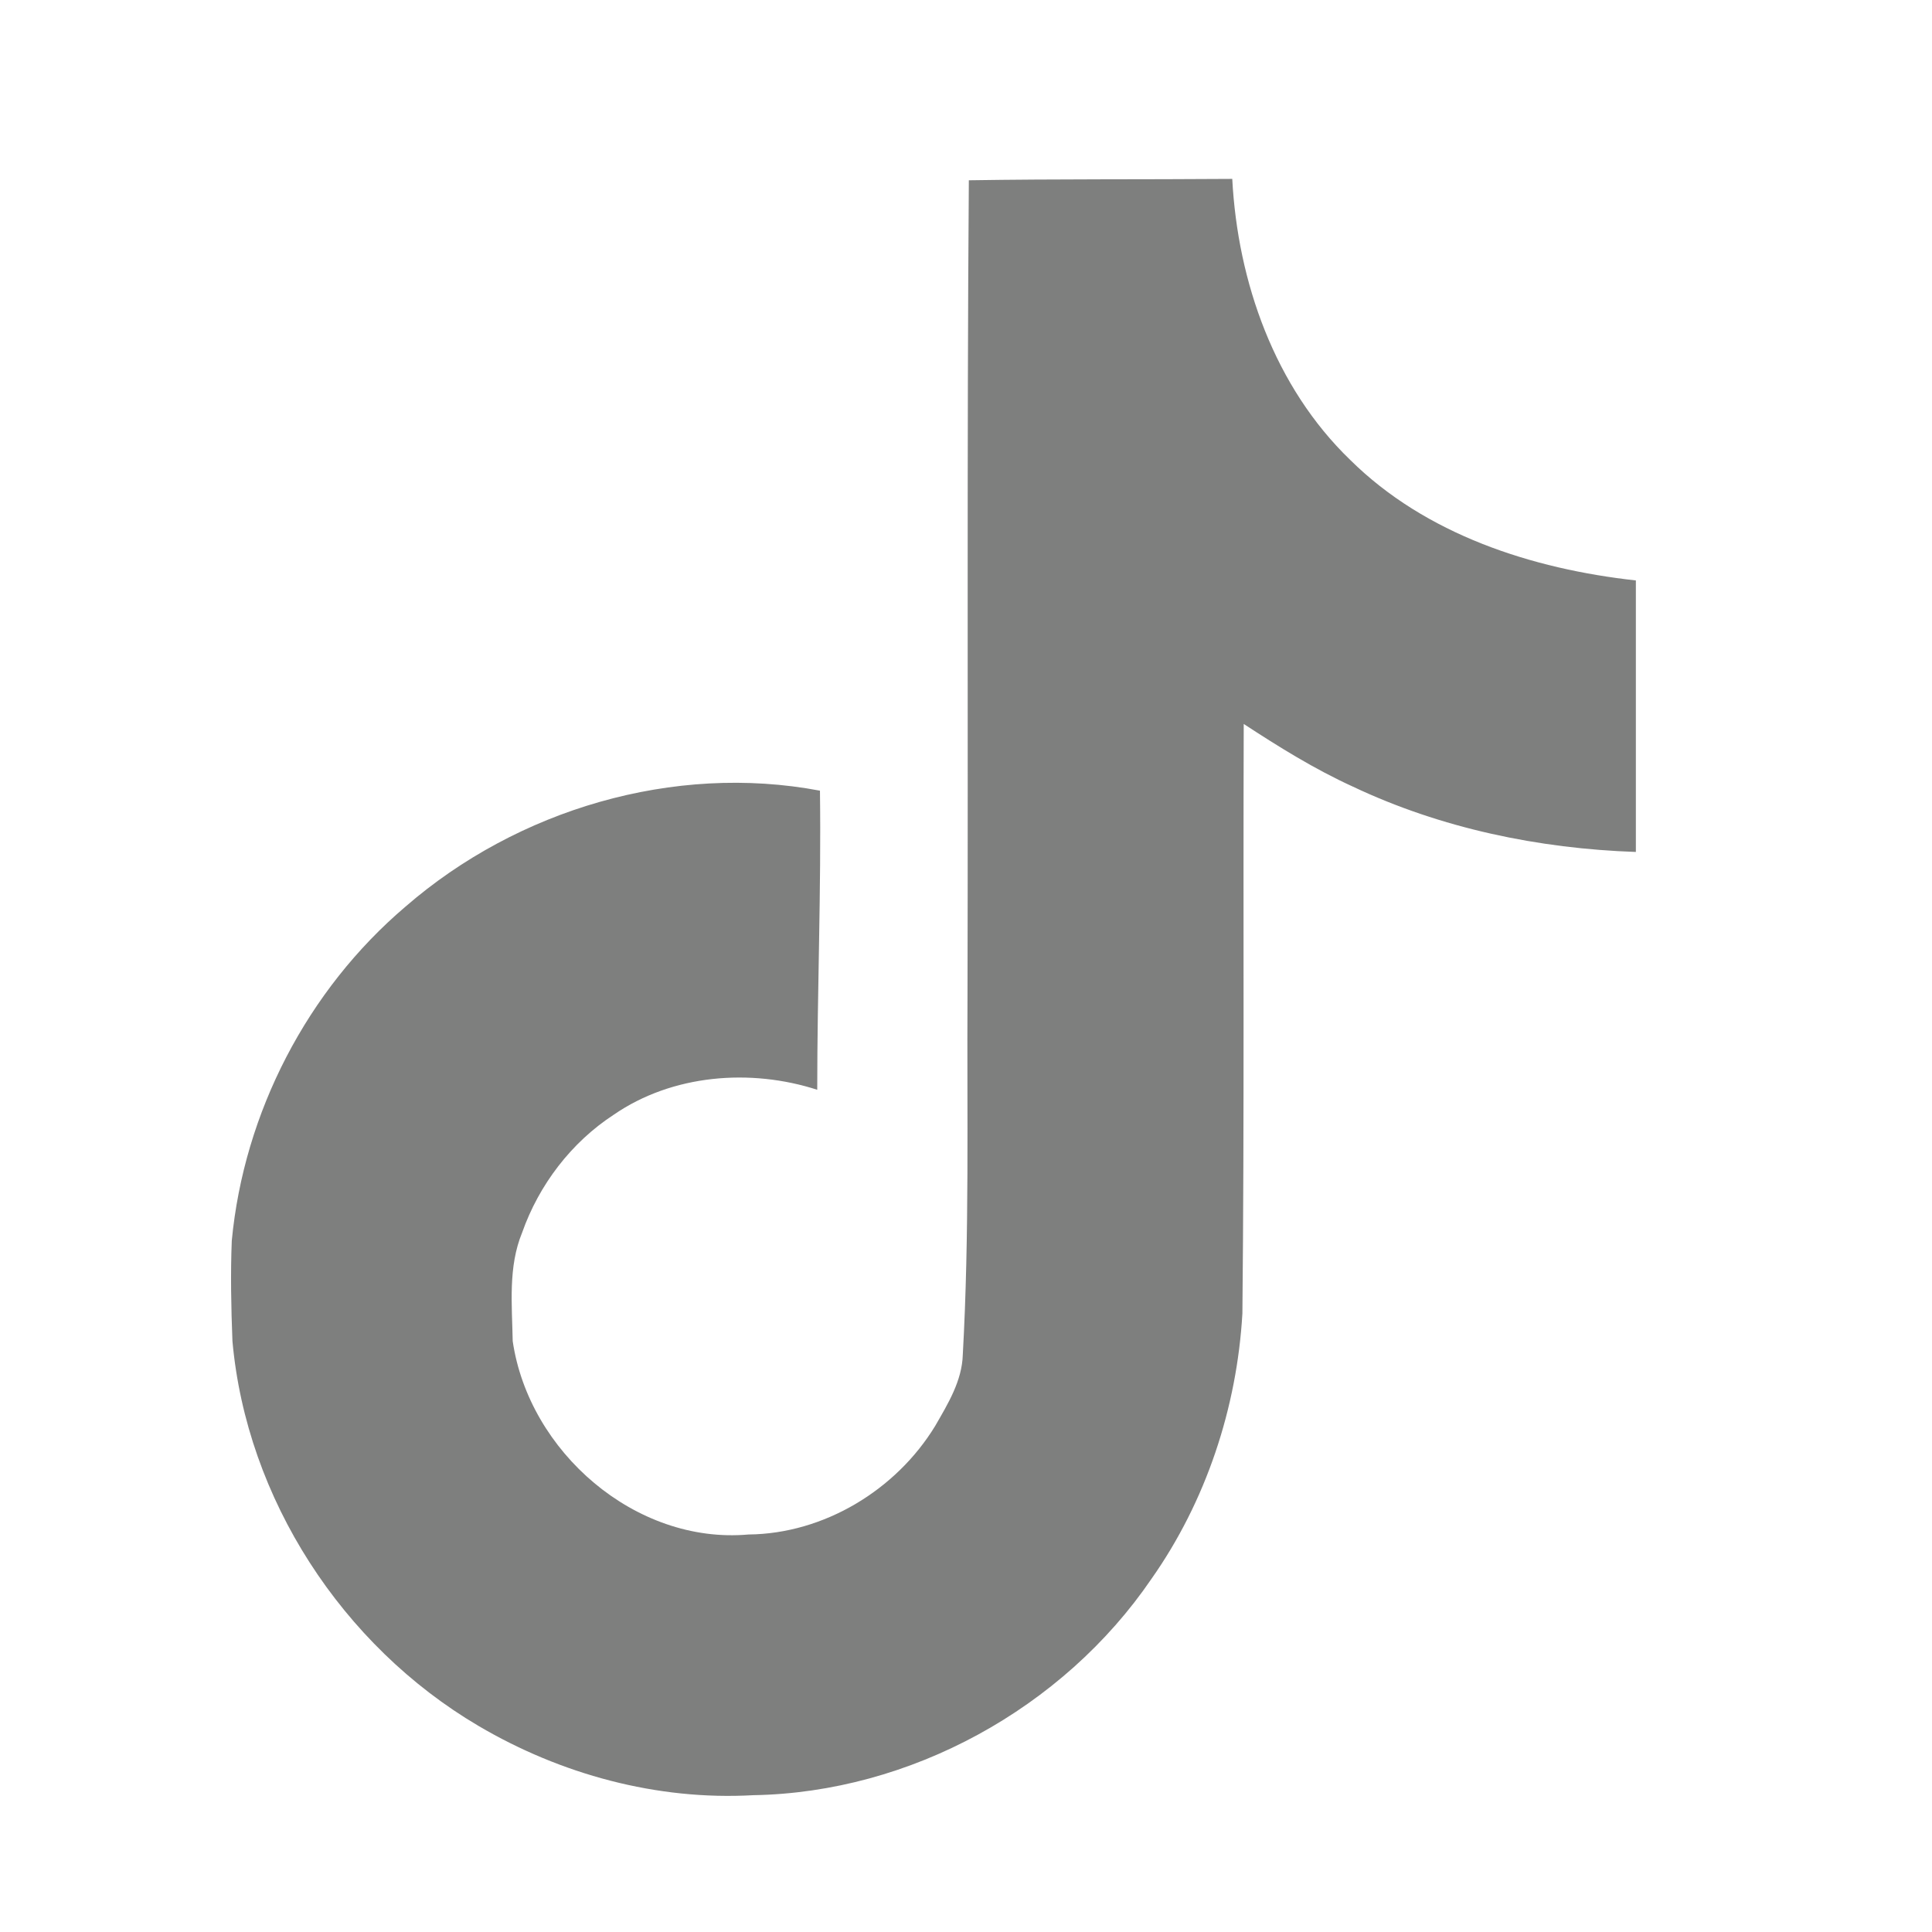 <svg width="32" height="32" viewBox="0 0 32 32" fill="none" xmlns="http://www.w3.org/2000/svg">
<path d="M16.047 2.986C17.509 2.963 18.96 2.974 20.41 2.963C20.5 4.671 21.113 6.411 22.363 7.617C23.613 8.855 25.376 9.424 27.095 9.614V14.111C25.488 14.056 23.87 13.721 22.408 13.029C21.772 12.739 21.18 12.37 20.6 11.991C20.589 15.25 20.611 18.508 20.578 21.755C20.488 23.318 19.975 24.869 19.071 26.152C17.609 28.295 15.076 29.69 12.476 29.734C10.88 29.824 9.285 29.388 7.923 28.585C5.669 27.257 4.084 24.824 3.85 22.213C3.828 21.655 3.817 21.097 3.839 20.55C4.04 18.43 5.089 16.399 6.718 15.015C8.57 13.408 11.159 12.638 13.581 13.096C13.603 14.747 13.536 16.399 13.536 18.05C12.431 17.693 11.137 17.794 10.166 18.463C9.463 18.921 8.927 19.624 8.648 20.416C8.414 20.985 8.481 21.61 8.492 22.213C8.76 24.043 10.523 25.583 12.398 25.416C13.648 25.404 14.842 24.679 15.489 23.619C15.701 23.251 15.935 22.871 15.947 22.436C16.058 20.439 16.014 18.452 16.025 16.455C16.036 11.958 16.014 7.472 16.047 2.986Z" fill="#7E7F7E"></path>
</svg>
